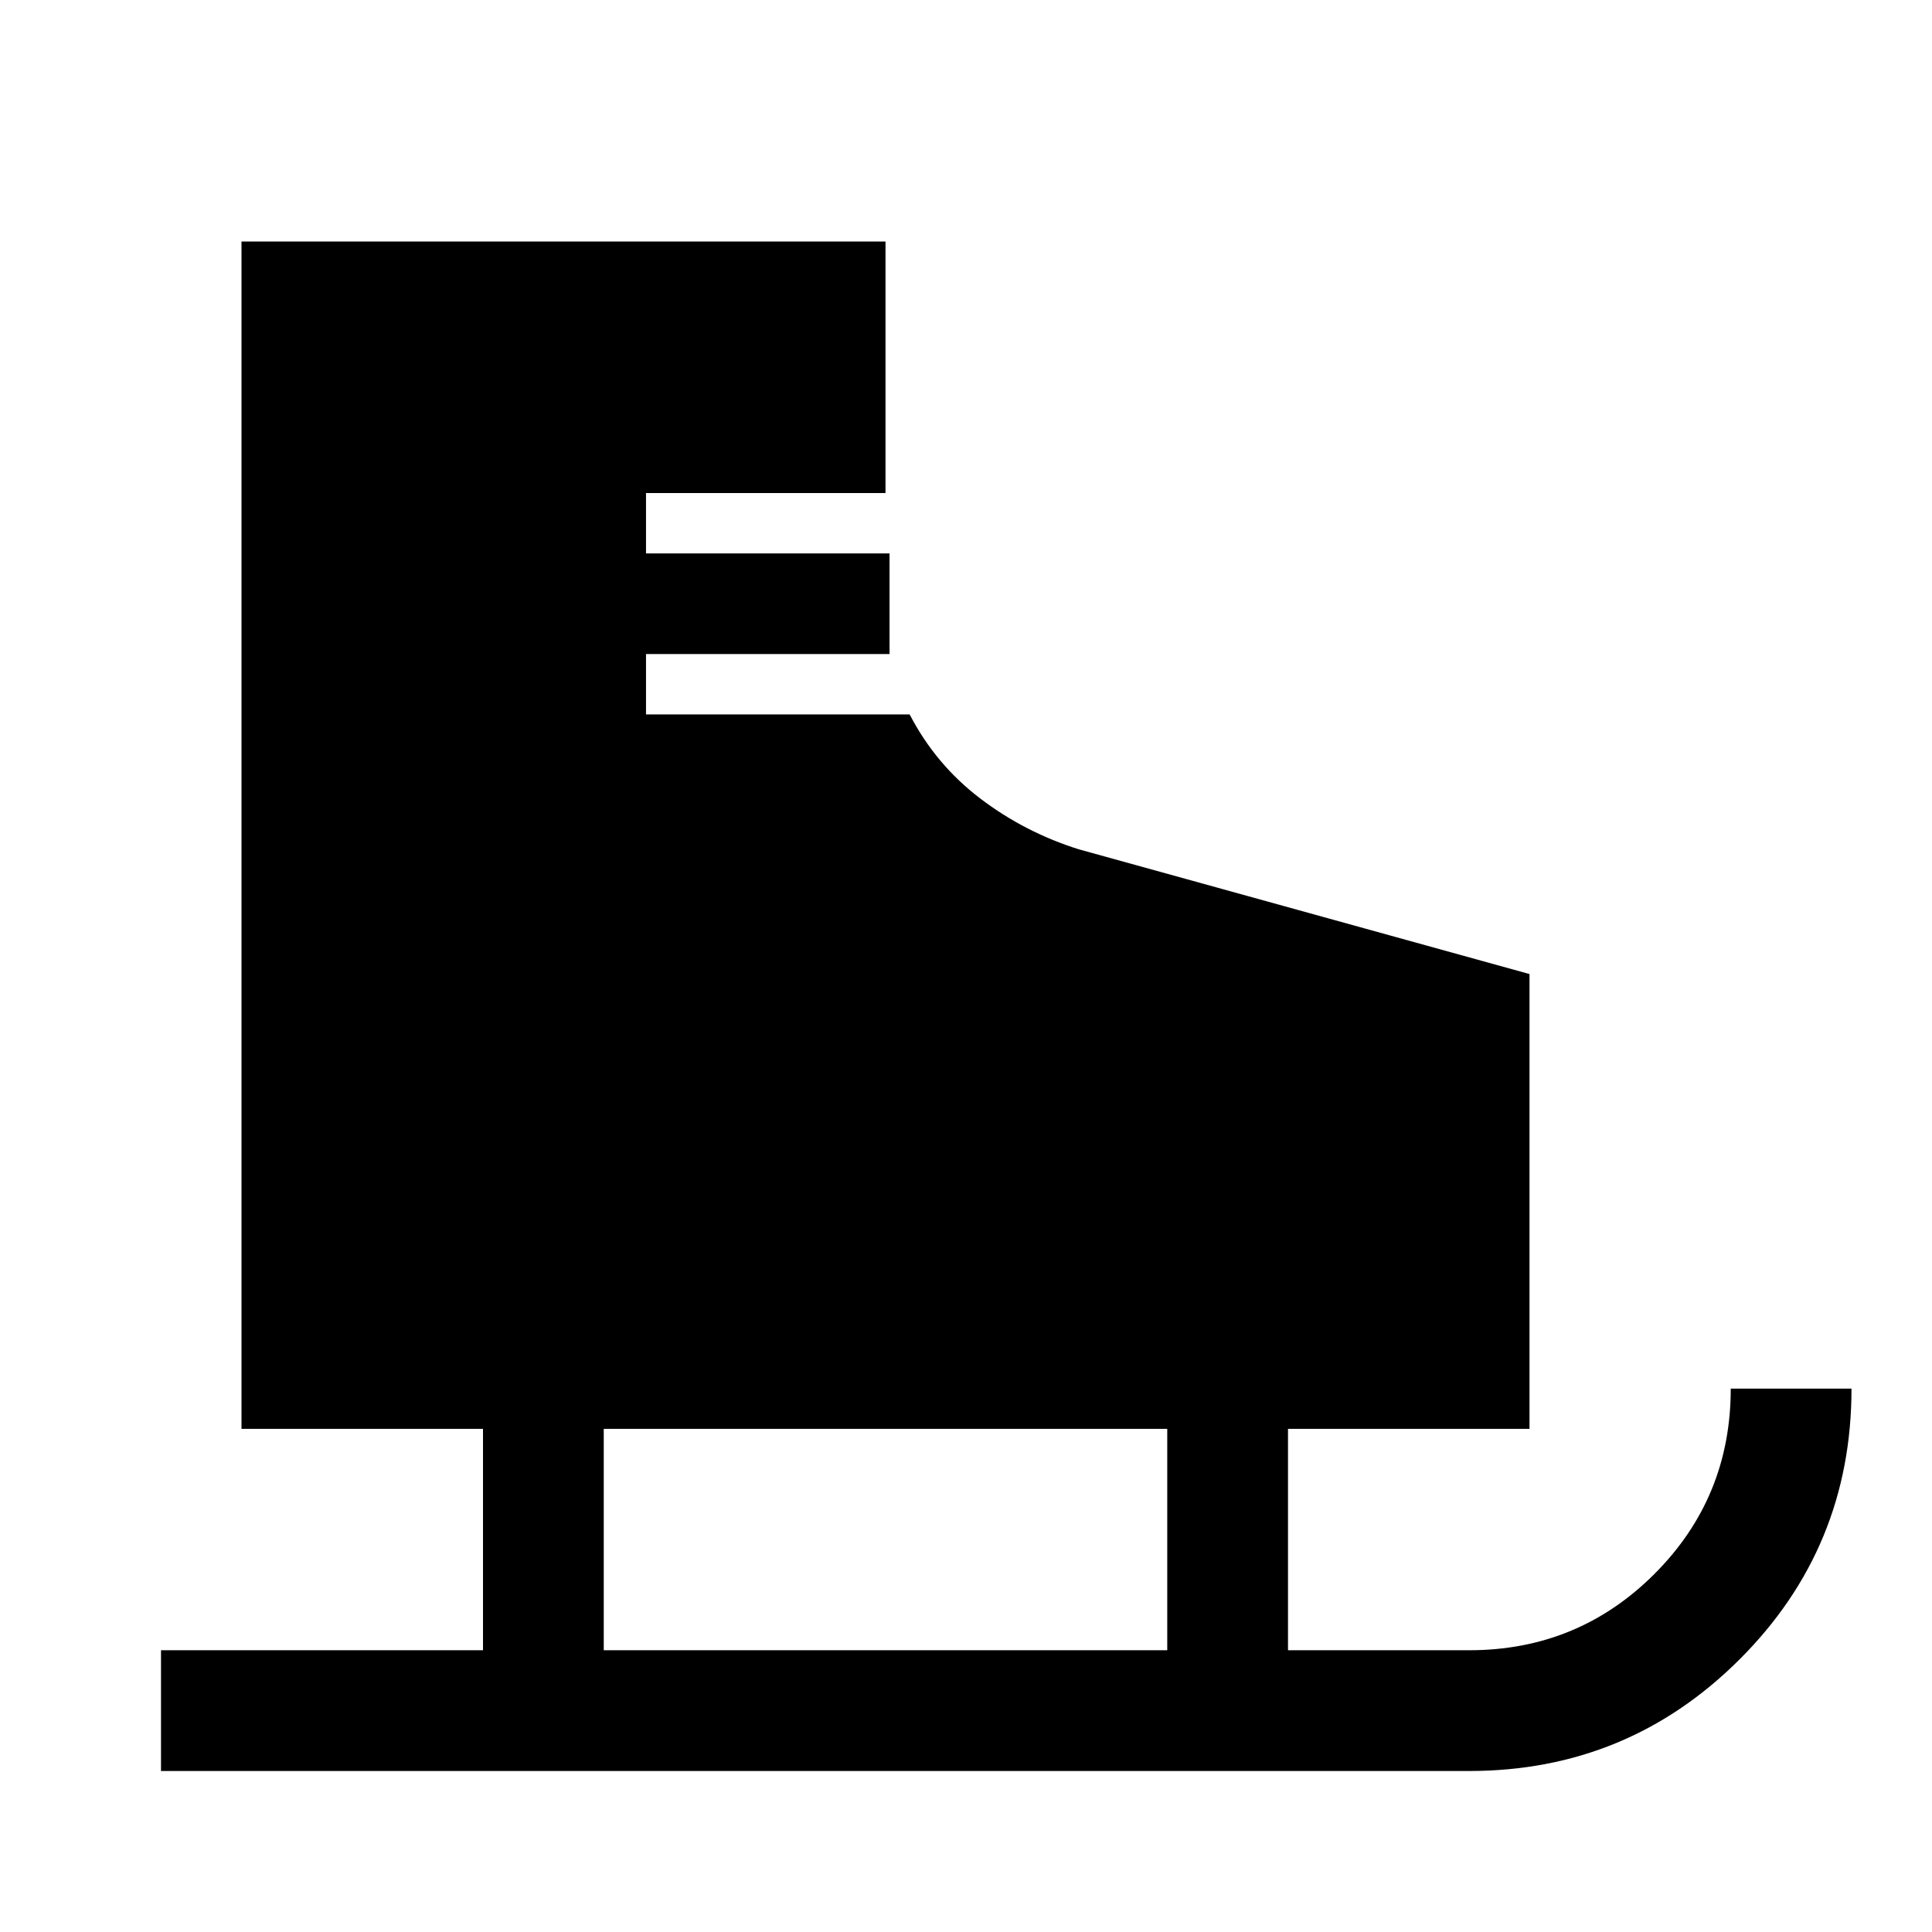 <svg xmlns="http://www.w3.org/2000/svg" width="48" height="48" viewBox="0 -960 960 960"><path d="M80-80v-60h160v-110H120v-590h320v125H321v30h121v50H321v30h131q13 25 35.123 41.8Q509.246-546.4 536-538l224 62v226H640v110h90q54.167 0 92.083-37.917Q860-215.833 860-270h60q0 79-55.575 134.5T730-80H80Zm220-60h280v-110H300v110Z"/></svg>
